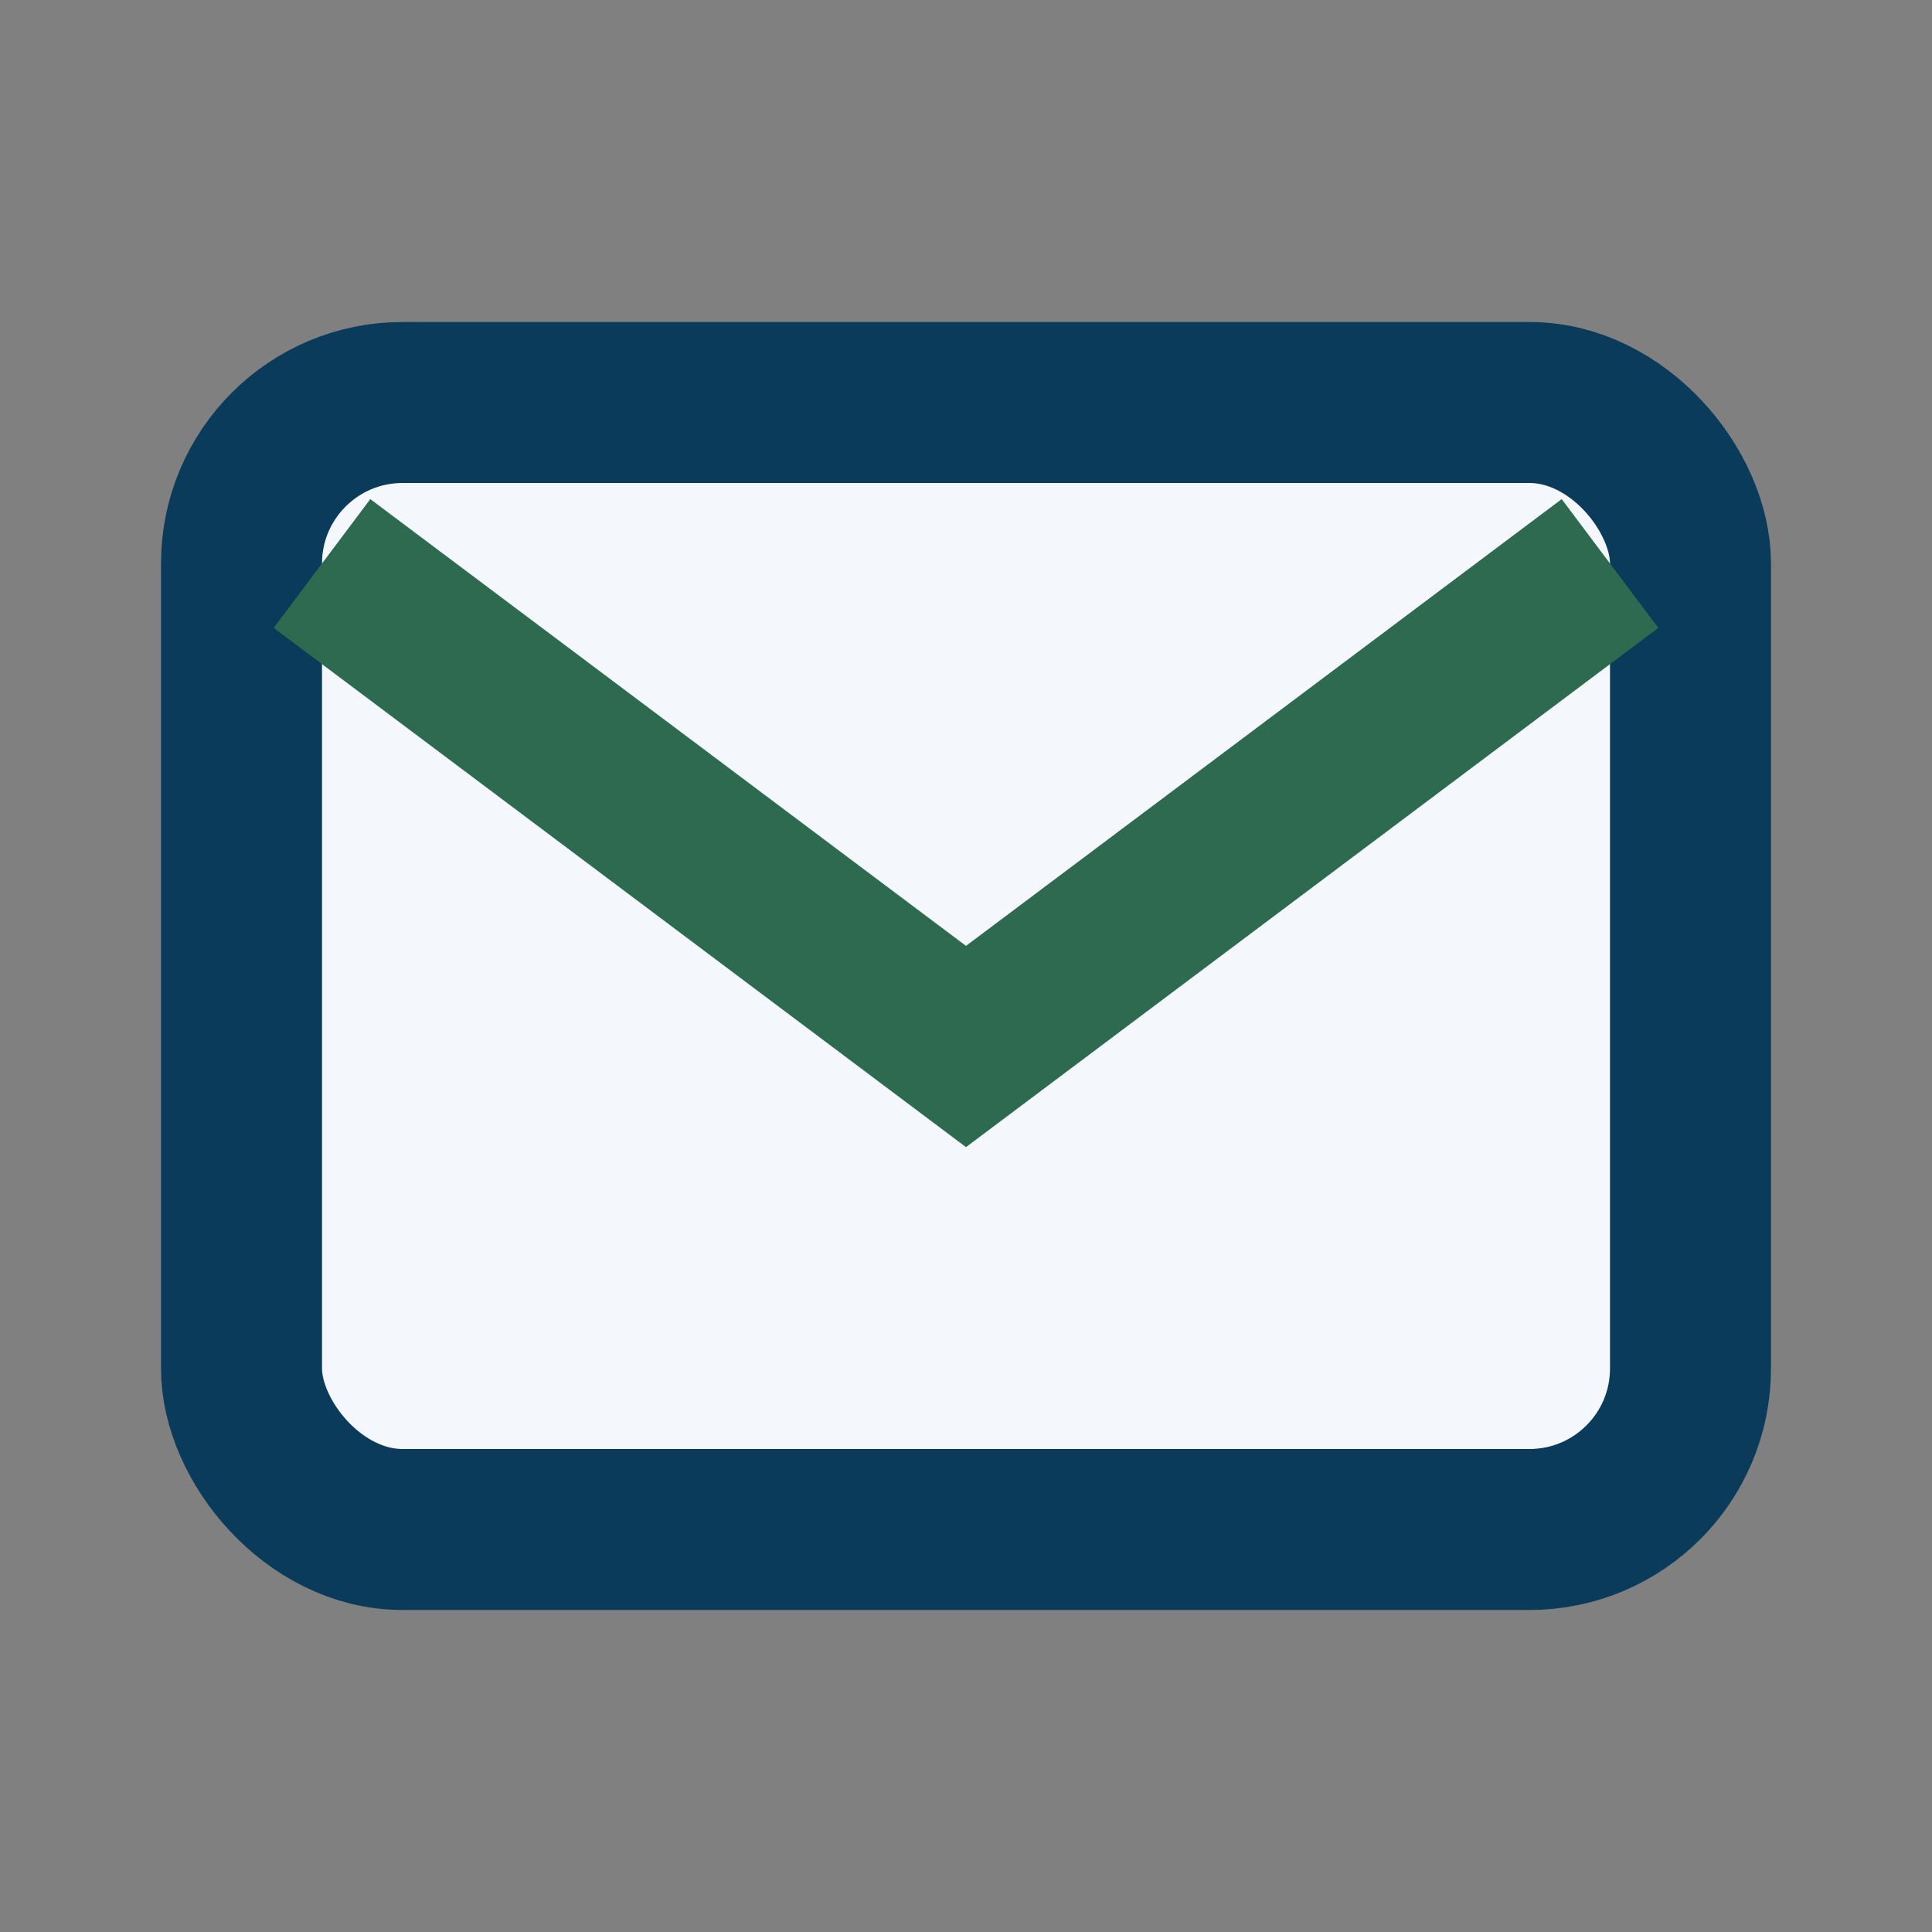 <?xml version="1.0" encoding="UTF-8"?>
<svg xmlns="http://www.w3.org/2000/svg" width="24" height="24" viewBox="0 0 24 24"><rect x="0" y="0" width="24" height="24" fill="#808080" stroke="none"/><rect x="3" y="5" width="18" height="14" rx="2" fill="#F4F7FB" stroke="#0B3B5A" stroke-width="2"/><path fill="none" stroke="#2D6A4F" stroke-width="2" d="M4 7l8 6 8-6"/></svg>
